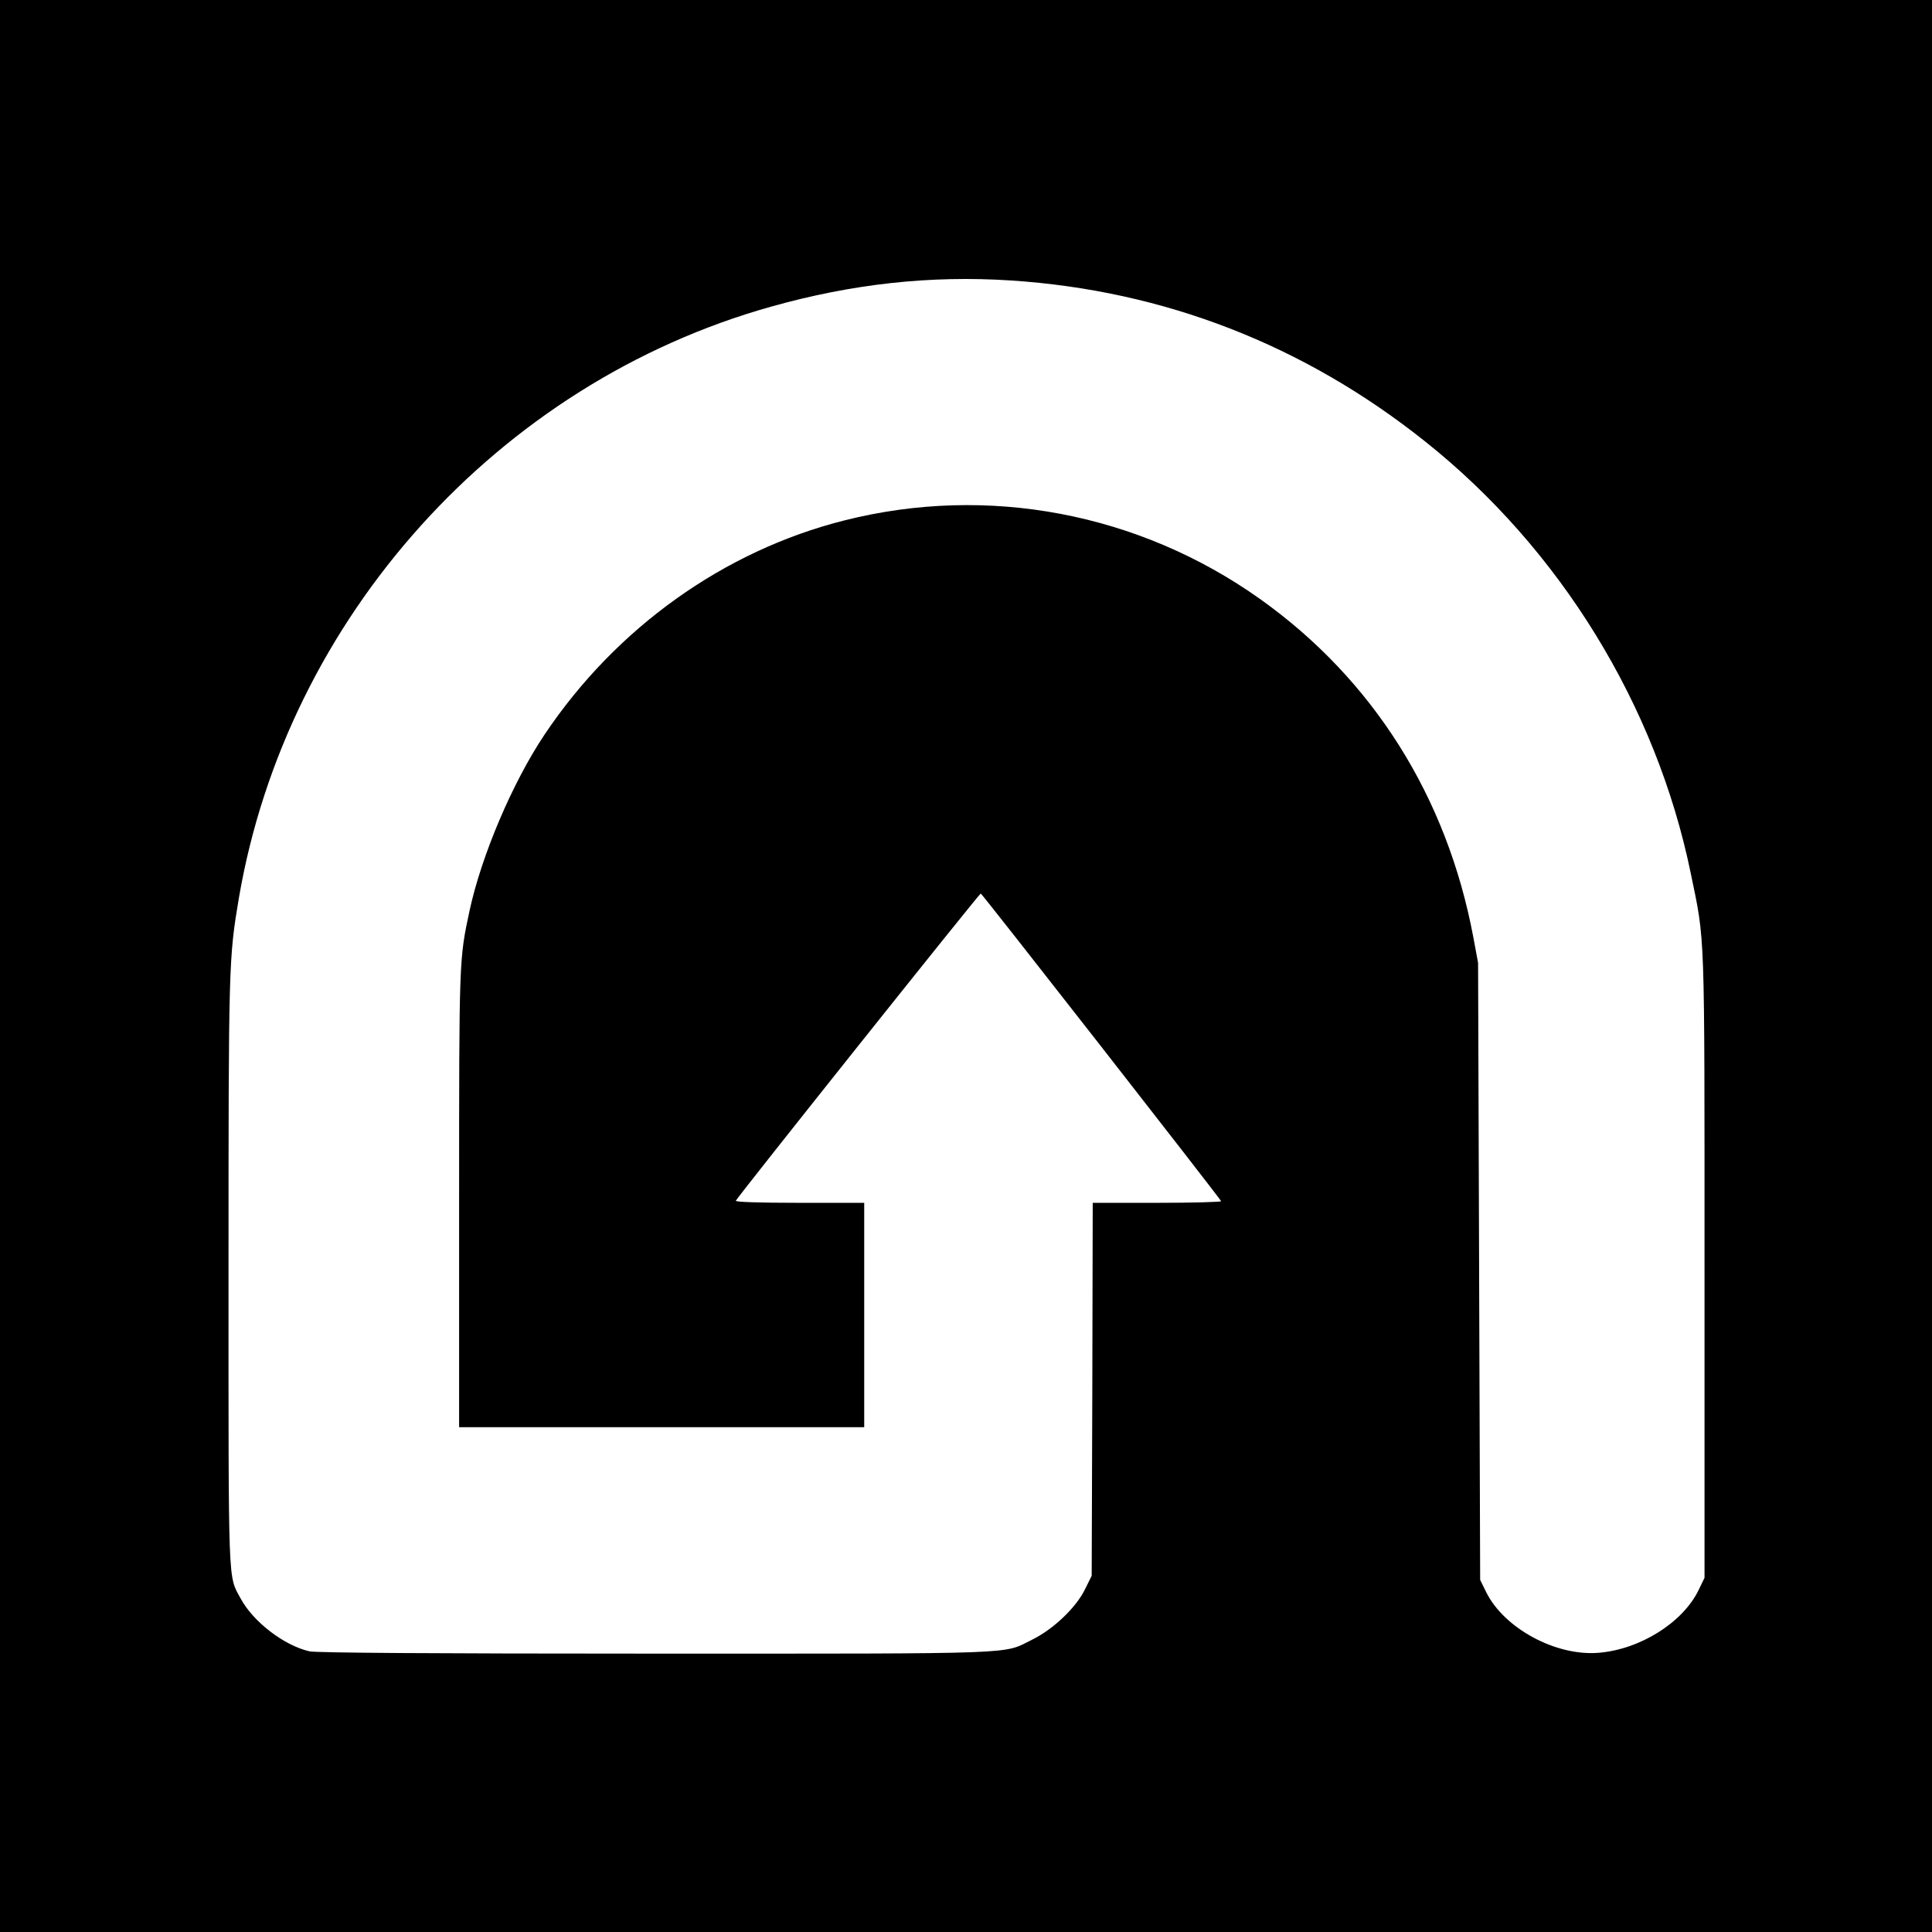 <?xml version="1.0" standalone="no"?>
<!DOCTYPE svg PUBLIC "-//W3C//DTD SVG 20010904//EN"
 "http://www.w3.org/TR/2001/REC-SVG-20010904/DTD/svg10.dtd">
<svg version="1.0" xmlns="http://www.w3.org/2000/svg"
 width="930pt" height="930pt" viewBox="0 0 930 930"
 preserveAspectRatio="xMidYMid meet">
<g transform="translate(0,930) scale(0.1,-0.1)"
fill="#000000" stroke="none">
<path d="M0 4650 l0 -4650 4650 0 4650 0 0 4650 0 4650 -4650 0 -4650 0 0
-4650z m4865 3300 c737 -48 1412 -310 1995 -775 649 -516 1113 -1270 1279
-2080 69 -334 66 -241 66 -1895 l0 -1495 -29 -60 c-76 -156 -282 -285 -481
-301 -206 -17 -455 118 -541 292 l-29 59 -5 1485 -5 1485 -23 124 c-127 676
-483 1241 -1027 1628 -583 414 -1311 552 -2000 378 -580 -146 -1099 -517
-1443 -1030 -155 -231 -305 -585 -362 -850 -50 -234 -50 -229 -50 -1392 l0
-1093 975 0 975 0 0 540 0 540 -311 0 c-200 0 -309 4 -307 10 4 14 1172 1479
1179 1479 5 1 1150 -1465 1157 -1481 2 -4 -136 -8 -307 -8 l-311 0 -2 -898 -3
-897 -33 -67 c-43 -87 -152 -191 -254 -241 -144 -71 -27 -67 -1818 -67 -1079
0 -1630 4 -1660 11 -123 28 -272 143 -332 255 -61 113 -58 37 -58 1566 0 1493
1 1514 50 1806 231 1348 1248 2478 2562 2846 391 110 767 151 1153 126z"/>
</g>
</svg>
